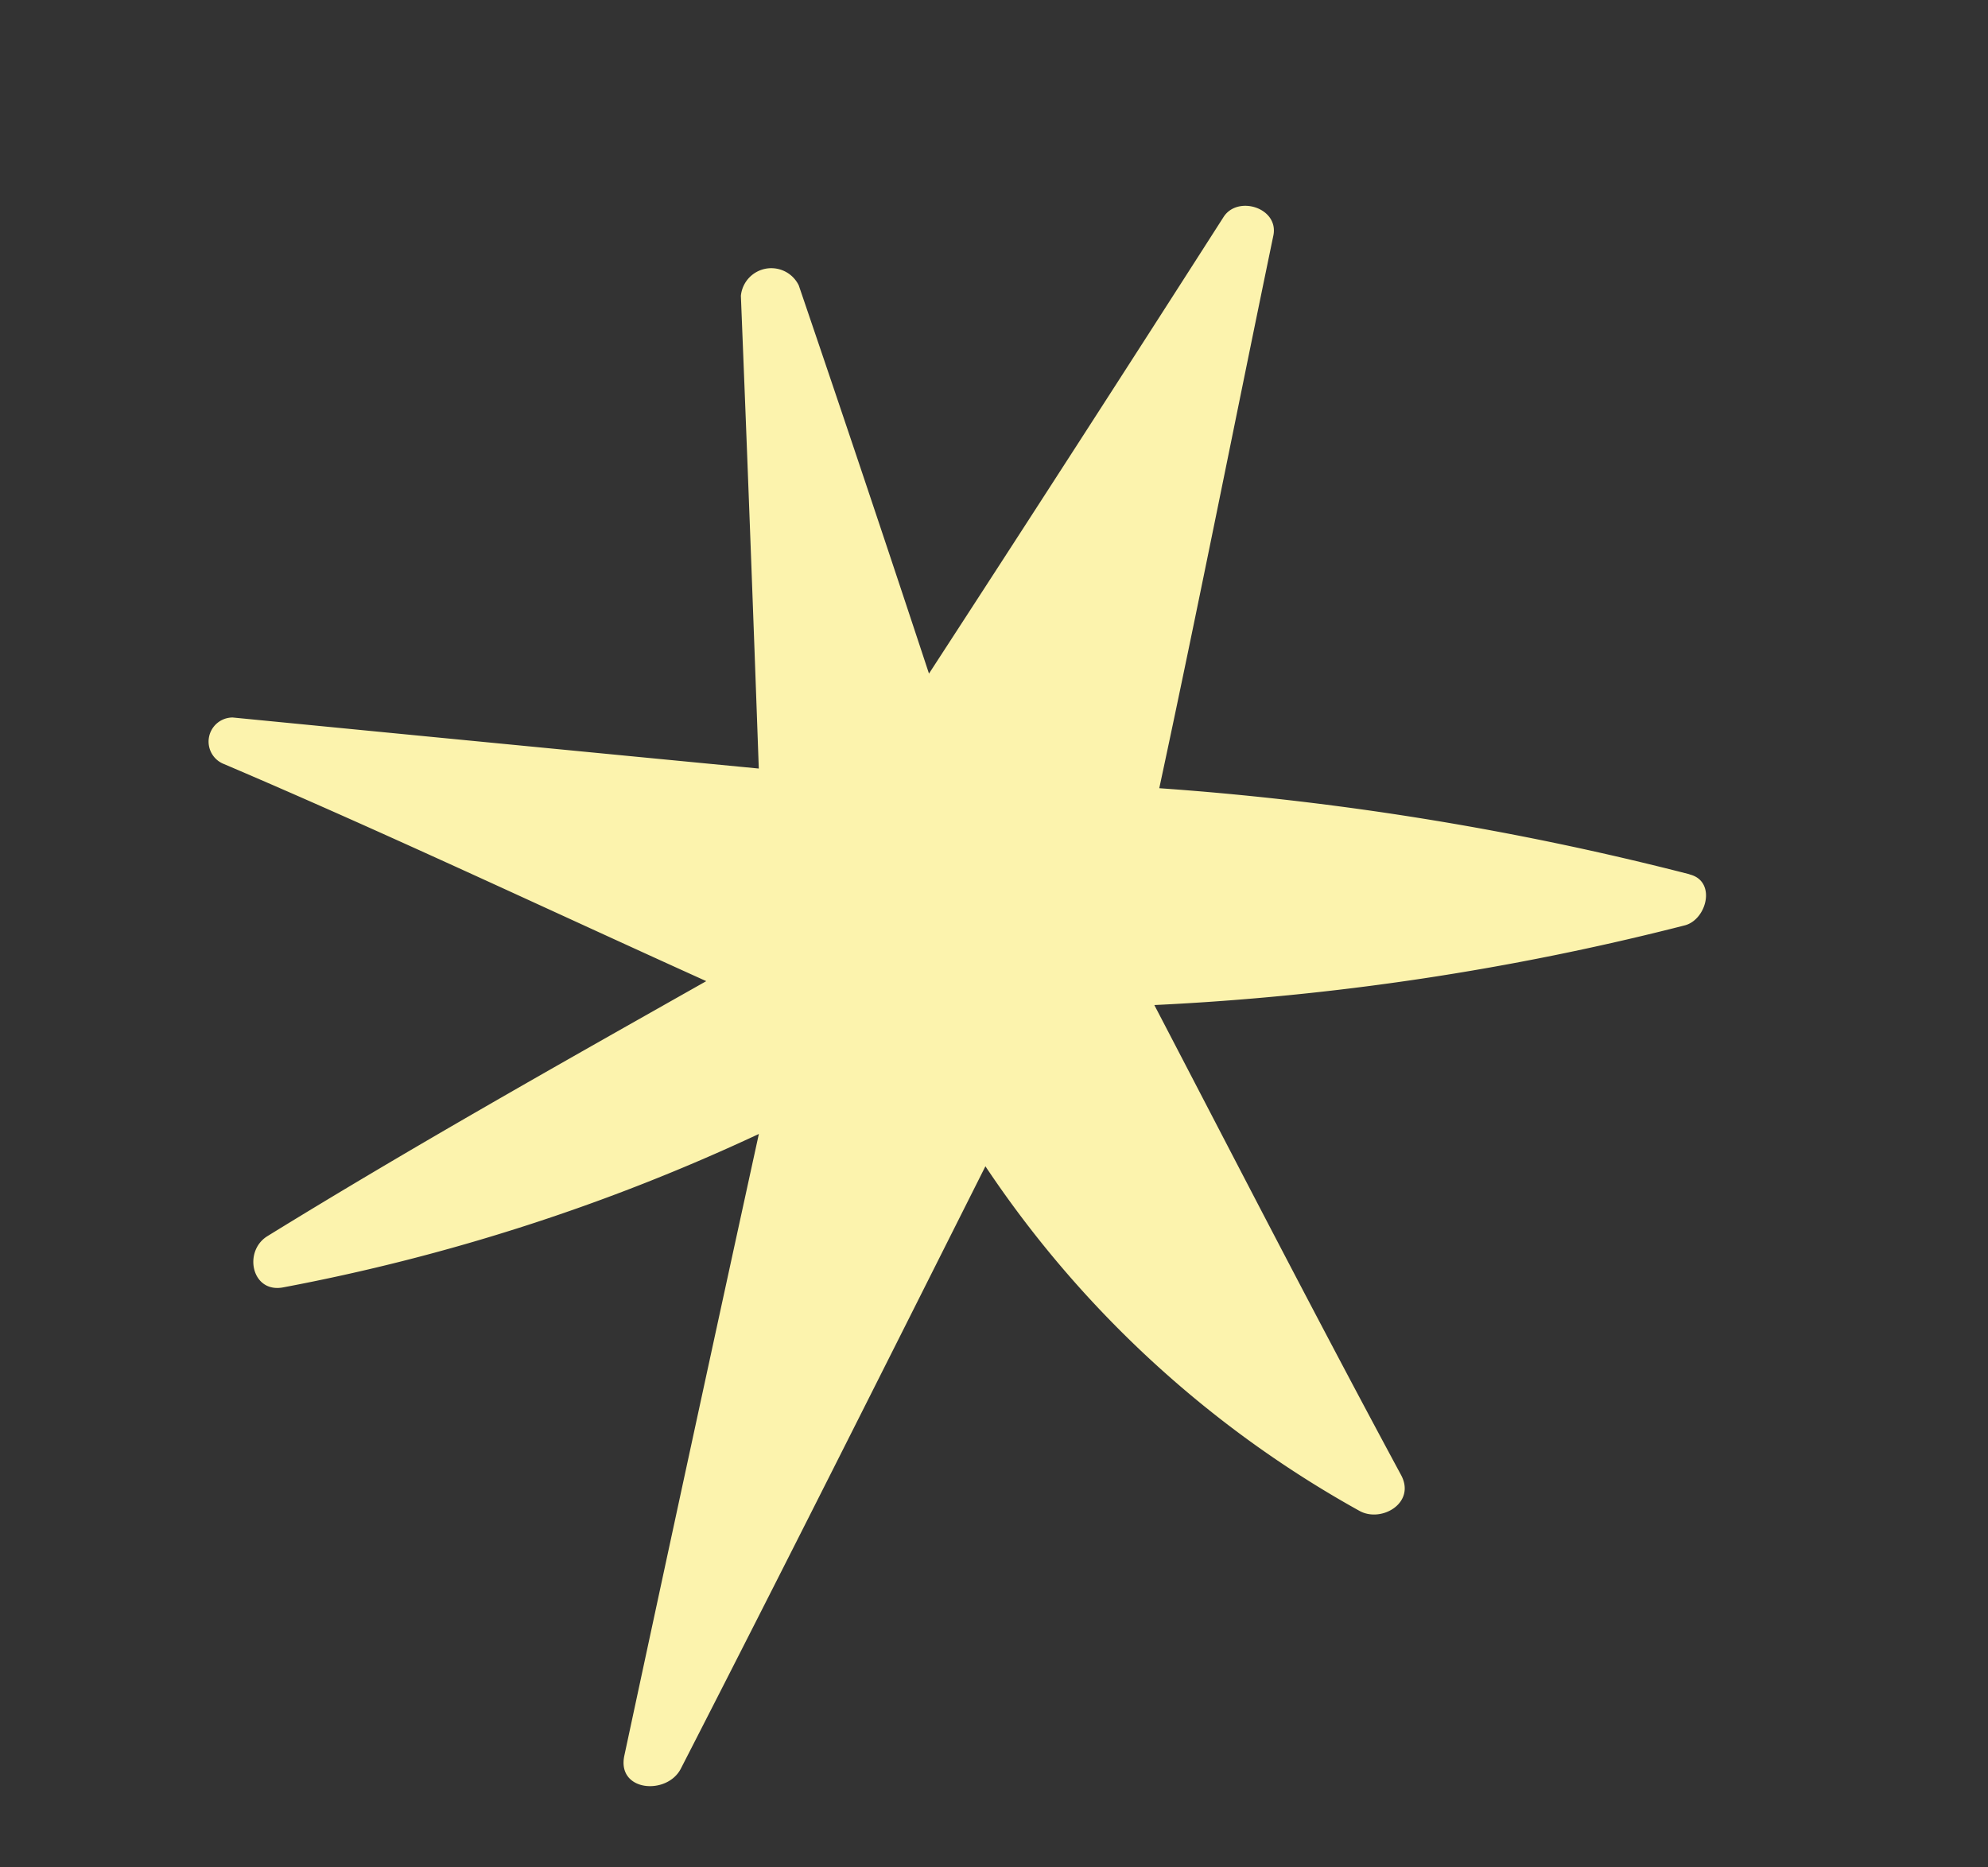 <svg xmlns="http://www.w3.org/2000/svg" xmlns:xlink="http://www.w3.org/1999/xlink" width="33" height="31" viewBox="0 0 33 31"><rect x="0" y="0" width="33" height="31" fill="#333333" stroke="none"/><defs><clipPath id="a"><rect width="33" height="31" fill="#fcfcfc" stroke="#707070" stroke-width="1"/></clipPath></defs><g clip-path="url(#a)"><path d="M24.693,10.414A49.065,49.065,0,0,0,15.8,9.758c.387-3.1.721-6.2,1.087-9.305.054-.466-.649-.62-.85-.235q-2.093,4-4.211,7.978c-.895-2.083-1.8-4.159-2.715-6.232a.507.507,0,0,0-.942.257q.5,3.9.98,7.791Q4.762,9.974.375,9.929a.4.4,0,0,0-.1.775c2.791.91,5.544,1.929,8.313,2.9C6.272,15.194,3.951,16.781,1.7,18.456c-.384.286-.176.974.34.823a33.059,33.059,0,0,0,7.639-3.224Q9.006,21.291,8.354,26.53c-.076.607.765.6.954.132,1.408-3.459,2.785-6.93,4.164-10.4a17.9,17.9,0,0,0,6.681,5.156c.381.174.929-.212.639-.652-1.613-2.452-3.181-4.94-4.76-7.415a43.926,43.926,0,0,0,8.659-2.086c.356-.129.46-.781,0-.849" transform="translate(4.354 1.987) rotate(5)" fill="#fcf3ad"/></g></svg>
